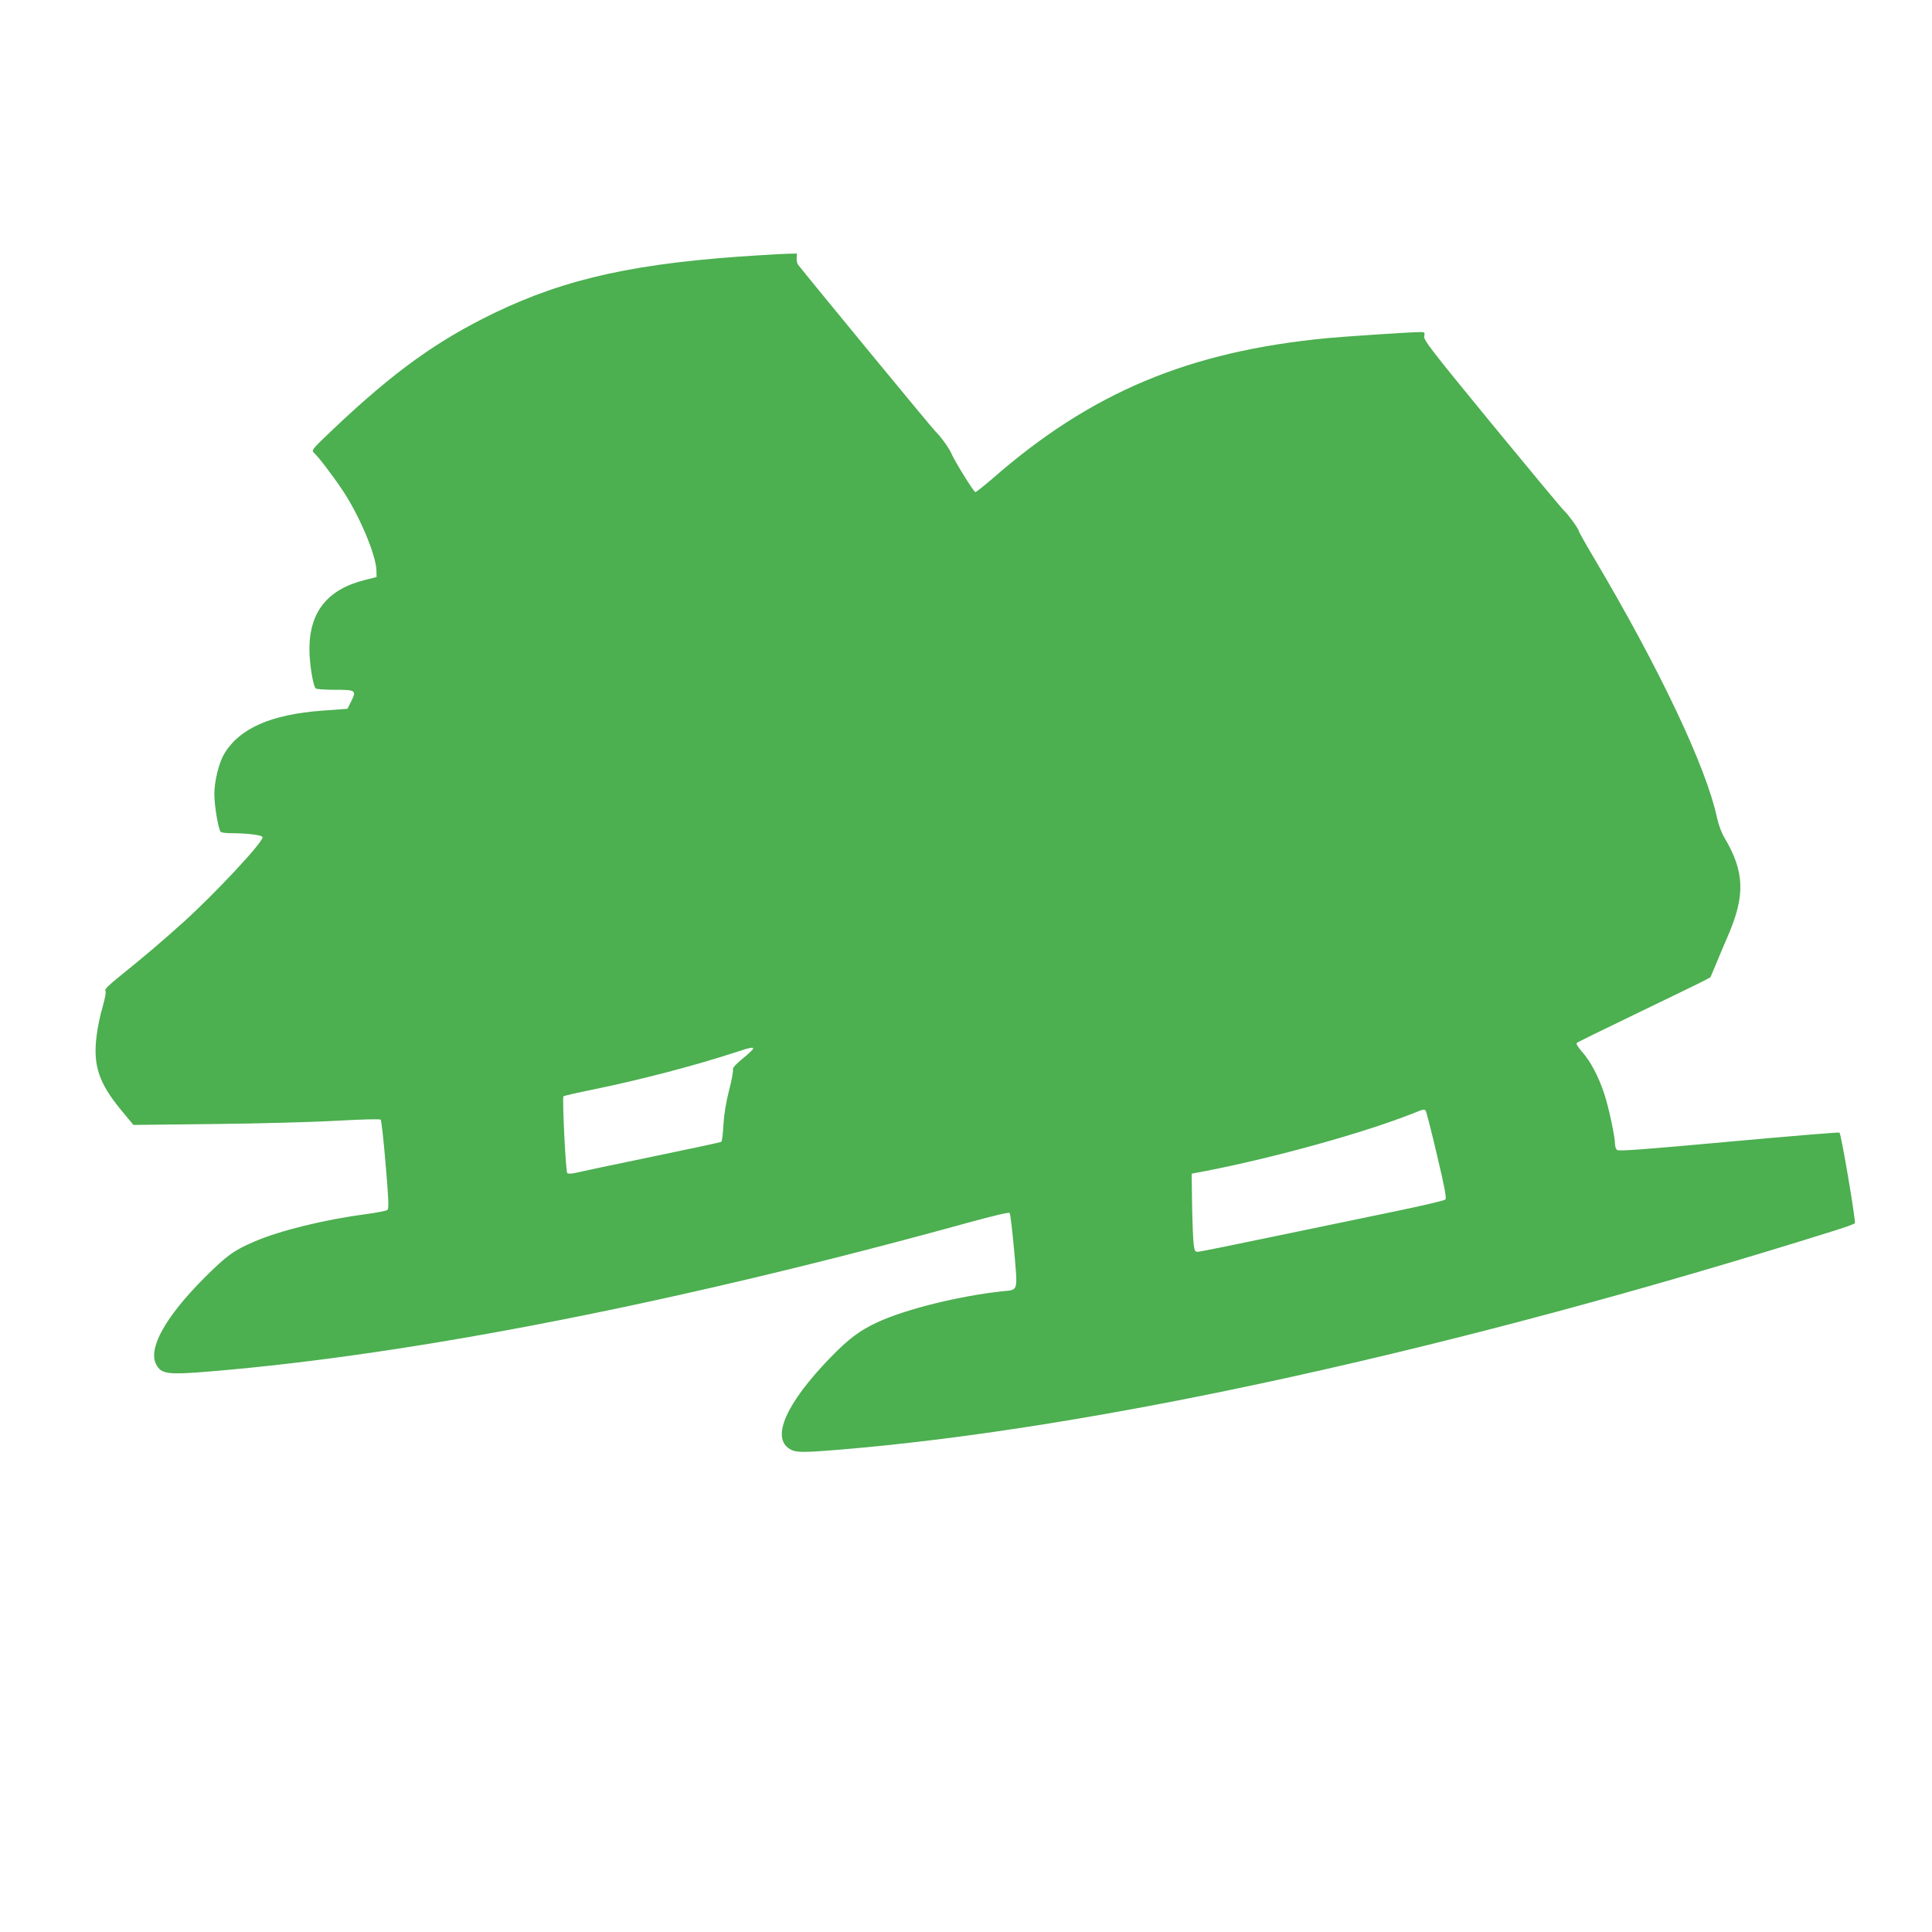 <?xml version="1.0" standalone="no"?>
<!DOCTYPE svg PUBLIC "-//W3C//DTD SVG 20010904//EN"
 "http://www.w3.org/TR/2001/REC-SVG-20010904/DTD/svg10.dtd">
<svg version="1.0" xmlns="http://www.w3.org/2000/svg"
 width="1280pt" height="1280pt" viewBox="0 0 1280 1280"
 preserveAspectRatio="xMidYMid meet">
<g transform="translate(0,1280) scale(0.1,-0.1)"
fill="#4caf50" stroke="none">
<path d="M5035 11109 c-812 -49 -1281 -151 -1765 -385 -377 -183 -662 -388
-1062 -767 -139 -132 -146 -140 -129 -156 28 -24 125 -151 187 -244 112 -165
224 -430 228 -535 l1 -45 -75 -19 c-249 -61 -370 -211 -370 -459 0 -97 25
-250 43 -261 7 -4 62 -8 122 -8 142 0 147 -4 114 -72 l-27 -54 -164 -12 c-344
-25 -553 -118 -654 -289 -34 -58 -64 -182 -64 -262 0 -82 28 -243 43 -253 7
-4 35 -8 62 -8 118 0 215 -13 215 -27 0 -35 -310 -368 -521 -559 -150 -135
-252 -222 -427 -363 -71 -57 -100 -86 -94 -94 6 -8 -1 -47 -18 -108 -16 -52
-34 -139 -40 -192 -25 -194 15 -313 162 -491 l82 -99 535 6 c295 3 662 13 815
22 161 9 283 12 288 7 5 -5 20 -139 33 -298 20 -228 22 -291 12 -300 -6 -6
-70 -18 -141 -28 -277 -36 -571 -109 -739 -181 -137 -58 -187 -95 -332 -240
-258 -258 -375 -468 -321 -573 34 -67 75 -72 371 -47 1345 112 3103 458 5018
987 154 42 261 68 266 62 5 -5 18 -117 30 -249 24 -277 29 -259 -77 -270 -282
-30 -645 -119 -830 -206 -117 -54 -191 -110 -313 -236 -291 -301 -391 -527
-267 -603 40 -24 80 -25 323 -5 1711 140 4076 660 6603 1453 67 21 126 42 131
48 8 9 -90 589 -102 600 -3 4 -333 -24 -732 -60 -559 -51 -730 -64 -741 -55
-8 6 -14 23 -14 38 0 49 -41 242 -71 333 -38 116 -91 216 -147 279 -26 29 -41
54 -36 59 5 5 178 90 384 189 206 100 404 195 439 213 l63 33 38 90 c20 50 56
134 79 187 115 266 109 424 -24 648 -20 33 -40 87 -50 135 -72 335 -380 985
-812 1714 -57 96 -103 178 -103 183 0 12 -71 111 -96 133 -13 11 -228 270
-479 575 -409 499 -455 558 -449 583 5 25 3 27 -28 27 -55 0 -495 -29 -613
-40 -920 -88 -1567 -360 -2221 -932 -56 -48 -106 -88 -112 -88 -11 0 -142 213
-159 256 -11 29 -73 116 -104 144 -20 18 -841 1016 -913 1108 -5 8 -9 27 -8
43 l2 29 -57 -1 c-32 -1 -116 -5 -188 -10z m-45 -5257 c0 -4 -31 -34 -69 -65
-49 -40 -68 -62 -65 -74 3 -10 -9 -72 -26 -138 -20 -78 -33 -157 -37 -227 -3
-60 -10 -111 -14 -113 -4 -3 -214 -48 -466 -100 -252 -52 -478 -100 -502 -106
-26 -6 -48 -6 -53 -1 -10 10 -34 499 -25 509 4 3 89 23 189 43 330 68 678 159
953 249 97 32 115 35 115 23z m4457 -414 c4 -7 38 -139 74 -293 50 -211 64
-283 55 -292 -6 -7 -153 -41 -326 -77 -173 -36 -533 -111 -800 -166 -267 -56
-496 -102 -510 -103 -22 -2 -25 3 -31 45 -4 25 -9 142 -11 259 l-3 213 95 18
c460 90 1036 250 1360 377 88 35 86 35 97 19z"/>
</g>
</svg>
